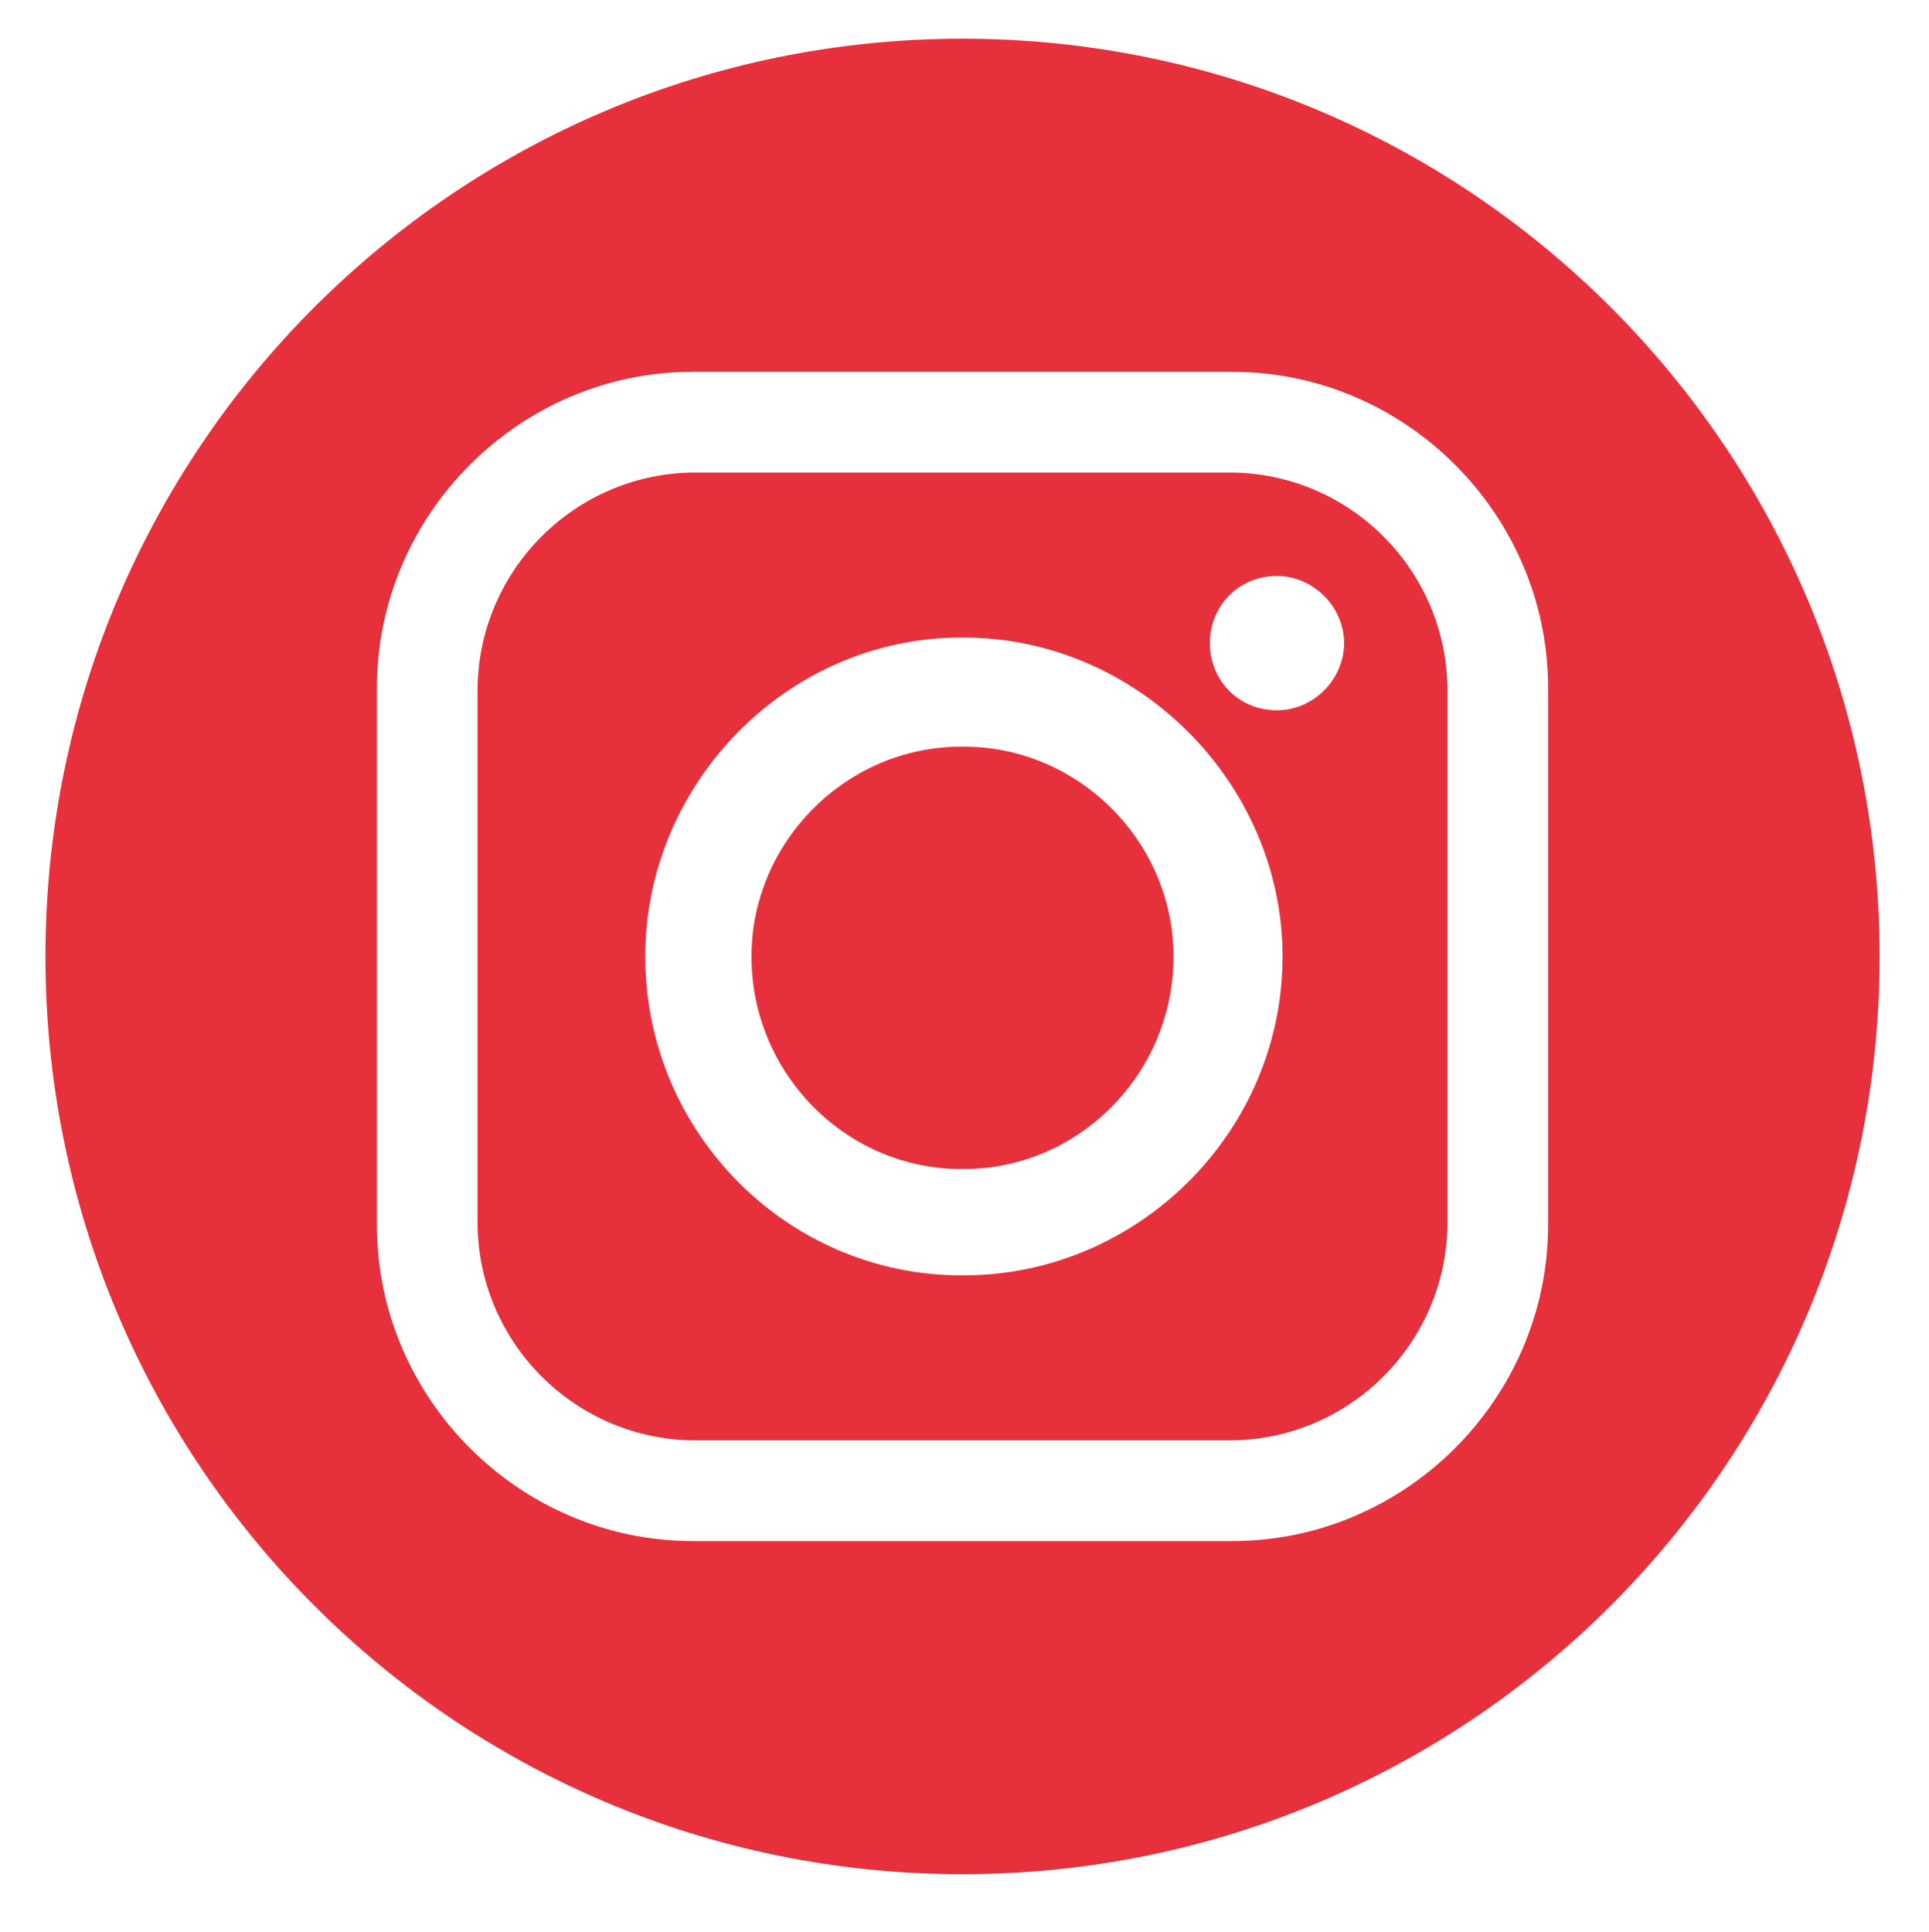 <?xml version="1.0" encoding="UTF-8" standalone="no"?>
<svg xmlns="http://www.w3.org/2000/svg" xmlns:xlink="http://www.w3.org/1999/xlink" xmlns:serif="http://www.serif.com/" width="100%" height="100%" viewBox="0 0 677 678" version="1.1" xml:space="preserve" style="fill-rule:evenodd;clip-rule:evenodd;stroke-linejoin:round;stroke-miterlimit:2;">
    <g transform="matrix(1,0,0,1,-7535,-894)">
        <g id="IG_Red" transform="matrix(0.093,0,0,0.753,6839.35,894.439)">
            <rect x="7474.28" y="0" width="7265.58" height="899.861" style="fill:none;"></rect>
            <g transform="matrix(10.744,0,0,1.328,-72717.5,-5998.31)">
                <path d="M8124.61,4852.06C8124.61,5029.95 7980.39,5174.17 7802.49,5174.17C7624.59,5174.17 7480.37,5029.95 7480.37,4852.06C7480.37,4674.15 7624.59,4529.94 7802.49,4529.94C7980.39,4529.94 8124.61,4674.15 8124.61,4852.06ZM7707.75,4646.86C7646.88,4646.86 7596.81,4696.93 7596.81,4757.81L7596.81,4946.3C7596.81,5007.17 7646.88,5057.24 7707.75,5057.24L7897.22,5057.24C7958.09,5057.24 8008.16,5007.17 8008.16,4946.3L8008.16,4757.81C8008.16,4696.93 7958.09,4646.86 7897.22,4646.86L7707.75,4646.86ZM7708.72,4682.21L7896.25,4682.21C7938.47,4682.21 7972.82,4716.57 7972.82,4758.79L7972.82,4945.32C7972.82,4987.54 7938.47,5021.9 7896.25,5021.9L7708.72,5021.9C7666.52,5021.9 7632.15,4987.54 7632.15,4945.32L7632.15,4758.79C7632.15,4716.57 7666.52,4682.21 7708.72,4682.21ZM7802,4740.13C7741.13,4740.13 7691.06,4791.18 7691.06,4852.06C7691.06,4913.9 7741.13,4963.98 7802,4963.98L7802.97,4963.98C7863.84,4963.98 7914.9,4913.9 7914.9,4852.06C7914.9,4791.18 7863.84,4740.13 7802.97,4740.13L7802,4740.13ZM7802,4778.42L7802.97,4778.42C7843.23,4778.42 7876.61,4811.8 7876.61,4852.06C7876.61,4893.29 7843.23,4926.67 7802.97,4926.67L7802,4926.67C7761.74,4926.67 7728.36,4893.29 7728.36,4852.06C7728.36,4811.8 7761.74,4778.42 7802,4778.42ZM7912.94,4718.53C7899.2,4718.53 7889.37,4729.33 7889.37,4742.1C7889.37,4754.86 7899.2,4765.66 7912.94,4765.66C7925.7,4765.66 7936.51,4754.86 7936.51,4742.1C7936.51,4729.33 7925.7,4718.53 7912.94,4718.53Z" style="fill:rgb(230,49,60);"></path>
            </g>
        </g>
    </g>
</svg>
